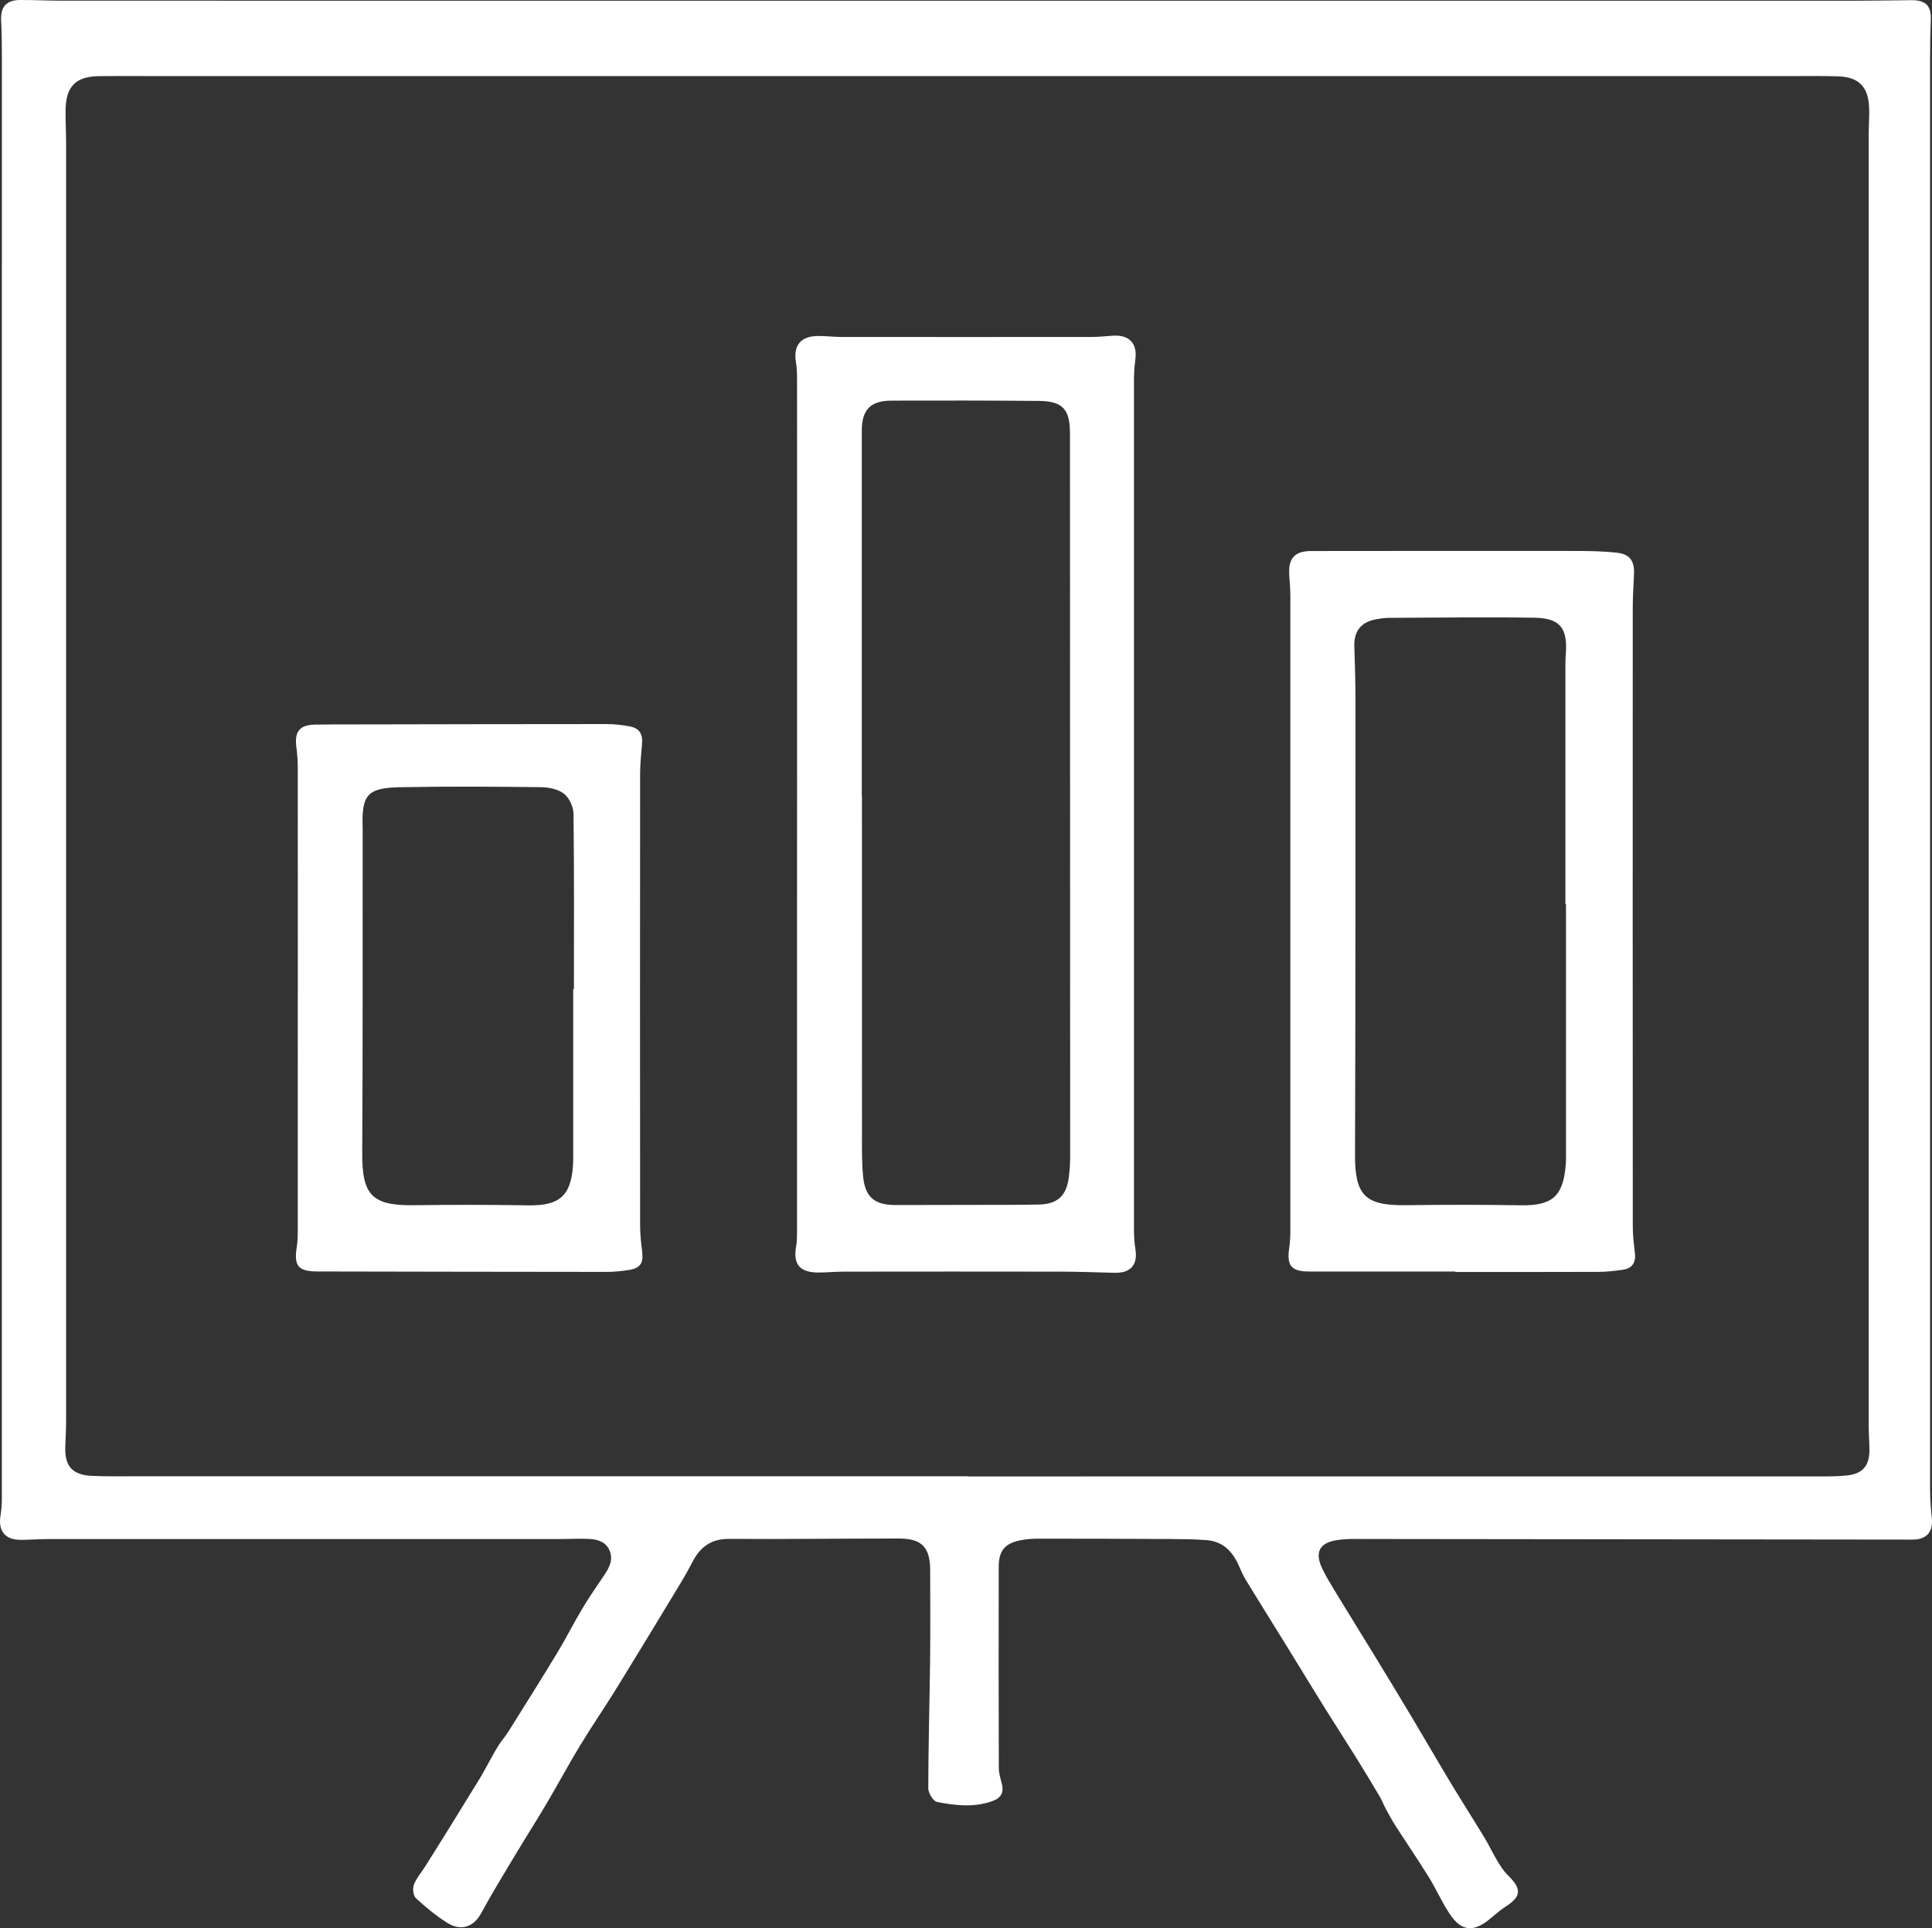 <?xml version="1.0" encoding="UTF-8"?>
<svg id="Layer_2" data-name="Layer 2" xmlns="http://www.w3.org/2000/svg" viewBox="0 0 897.97 896.25">
  <rect x="0" y="0" width="897.97" height="896.25" fill="#333333" stroke="none"/>
  <defs>
    <style>
      .cls-1 {
        fill: #fff;
        stroke-width: 0px;
      }
    </style>
  </defs>
  <g id="Layer_1-2" data-name="Layer 1">
    <path class="cls-1" d="m449.27.34c137.83,0,275.66,0,413.49-.01,8.5,0,16.99-.15,25.49-.25,6.91-.08,9.44,2.61,9.16,9.31-.27,6.49-.35,12.99-.35,19.48-.02,221.33-.02,442.66.02,663.99,0,4.31.39,8.64.82,12.93.62,6.27-2.49,9.85-8.87,9.85-84.16-.09-168.32-.21-252.48-.28-5.15,0-10.38-.24-15.43.57-7.89,1.27-10.05,5.75-6.67,12.94,1.76,3.75,3.95,7.32,6.11,10.88,6.19,10.18,12.49,20.28,18.7,30.45,5.77,9.46,11.52,18.93,17.2,28.45,5.94,9.94,11.72,19.97,17.7,29.89,5.21,8.64,10.64,17.13,15.87,25.76,2.06,3.39,3.72,7.02,5.76,10.42,1.43,2.38,2.93,4.83,4.88,6.75,6.84,6.73,6.56,10.04-1.37,15.1-2.5,1.6-4.69,3.7-7.02,5.57-7.54,6.08-13.05,5.58-18.41-2.41-3.68-5.48-6.34-11.63-9.82-17.26-4.98-8.03-10.32-15.84-15.43-23.79-1.69-2.63-3.16-5.4-4.65-8.15-.95-1.75-1.62-3.65-2.63-5.35-3.63-6.12-7.29-12.22-11.05-18.25-4.73-7.6-9.61-15.09-14.34-22.69-5.86-9.41-11.61-18.89-17.43-28.33-6.42-10.39-12.9-20.74-19.27-31.16-1.38-2.25-2.45-4.71-3.52-7.13-2.9-6.54-7.42-11.14-14.86-11.73-5.63-.44-11.3-.49-16.96-.52-20.5-.11-41-.16-61.5-.16-2.65,0-5.35.21-7.94.71-7.43,1.44-10.27,4.82-10.28,12.4-.05,31.17-.05,62.33.04,93.5,0,2.44.79,4.9,1.41,7.3.99,3.87-.22,6.49-4.01,7.92-8.63,3.27-17.46,2.23-26.11.55-1.77-.34-4.08-4.14-4.07-6.35.03-19.8.61-39.61.84-59.41.16-14,.05-28,.04-42-.01-10.56-3.92-14.69-14.41-14.69-26.33,0-52.66.34-78.99.17-8.51-.06-13.58,3.82-17.27,11.04-3.3,6.46-7.2,12.61-10.96,18.82-8.16,13.48-16.33,26.96-24.63,40.36-5.39,8.71-11.2,17.16-16.51,25.91-5.32,8.77-10.16,17.83-15.38,26.66-4.97,8.4-10.22,16.63-15.24,25.01-5.19,8.66-10.47,17.29-15.28,26.16-3.46,6.38-9.31,8.6-15.87,4.46-5.17-3.27-9.98-7.24-14.47-11.41-1.25-1.16-1.63-4.44-.97-6.2,1.14-3.04,3.42-5.65,5.2-8.45,2.66-4.21,5.32-8.43,7.95-12.66,5.84-9.42,11.67-18.83,17.46-28.28,1.55-2.53,2.9-5.17,4.35-7.75,1.46-2.59,2.84-5.22,4.43-7.72,1.43-2.24,3.23-4.25,4.64-6.5,7.64-12.21,15.3-24.4,22.76-36.71,4.01-6.63,7.48-13.6,11.46-20.25,3.23-5.39,6.81-10.58,10.34-15.79,2.33-3.44,4.12-7,2.42-11.18-1.67-4.12-5.45-5.28-9.38-5.49-4.48-.24-8.99.04-13.49.04-79.5,0-159,0-238.49.02-4.16,0-8.32.38-12.48.36-7.07-.03-10.36-4.04-9.33-10.91.39-2.62.67-5.29.67-7.94.03-224,.03-447.99.01-671.99,0-5.16-.09-10.33-.35-15.48C.21,3.2,2.93.03,9.29,0c6.49-.03,12.99.32,19.49.32,140.16.02,280.33.02,420.49.02Zm.43,685.88v.06c131.82,0,263.64,0,395.46-.02,4.49,0,9.03.07,13.48-.45,7.15-.83,10.23-4.52,10.25-11.72.01-3.66-.34-7.32-.34-10.99-.02-200.31-.02-400.63,0-600.94,0-4.16.4-8.34.18-12.49-.49-9.55-4.97-13.9-14.52-14.19-6.49-.19-12.99-.12-19.49-.12-255.64,0-511.28,0-766.92,0-7.33,0-14.66-.07-22,.04-10.51.15-15.14,4.8-15.31,15.43-.09,5.33.24,10.66.24,15.99.01,197.31.01,394.63,0,591.94,0,4.5-.17,8.99-.37,13.48-.43,9.15,3.18,13.37,12.4,13.78,6.65.3,13.33.18,19.99.18,128.99,0,257.97,0,386.96,0Z"/>
    <path class="cls-1" d="m370.48,373.85c0-65.99,0-131.98-.02-197.97,0-2.49-.08-5.01-.5-7.45-1.32-7.75,2.08-12.11,9.99-12.25,3.66-.06,7.32.44,10.98.44,38.99.04,77.99.04,116.98,0,3.15,0,6.31-.4,9.46-.59,7.52-.44,11.27,3.59,10.34,10.92-.38,2.96-.65,5.97-.65,8.95-.03,131.98-.03,263.97,0,395.95,0,2.98.22,6,.68,8.94,1.13,7.14-2.27,11.01-9.69,10.83-8.49-.21-16.98-.53-25.47-.54-33.5-.06-66.99-.04-100.49,0-3.99,0-7.99.44-11.98.41-8.5-.07-11.56-3.94-10.07-12.18.41-2.27.4-4.64.4-6.96.02-66.16.02-132.32.02-198.47Zm30.06-3.99h.08c0,52.83-.01,105.67.02,158.5,0,6.16-.08,12.34.52,18.46.94,9.69,5.33,13.32,15.17,13.31,12.17-.01,24.33-.03,36.5-.07,10-.03,20,.04,29.99-.17,8.65-.17,12.79-3.97,13.94-12.55.44-3.29.64-6.64.64-9.97-.01-112-.08-223.99-.09-335.99,0-11.04-3.35-14.93-14.39-15.02-22.83-.19-45.66-.22-68.49-.14-9.96.04-13.88,4.26-13.88,14.14,0,56.5,0,113,0,169.5Z"/>
    <path class="cls-1" d="m676.41,591.02c-22.66,0-45.31.01-67.97,0-8.21,0-10.42-2.67-9.25-10.76.38-2.62.55-5.3.55-7.96.03-98.46.03-196.92,0-295.39,0-3.32-.37-6.65-.54-9.97-.39-7.49,2.67-10.81,10.22-10.82,40.64-.04,81.29-.08,121.93-.03,6.79,0,13.63.08,20.36.85,5.99.68,8.07,4.03,7.75,10.12-.29,5.48-.58,10.97-.58,16.46-.03,95.46-.04,190.93.02,286.39,0,4.14.46,8.29.97,12.41.56,4.44-1.13,7.21-5.55,7.87-3.78.56-7.62.99-11.43,1-22.16.09-44.31.05-66.47.05,0-.07,0-.14,0-.21Zm51.45-170.74c-.09,0-.19,0-.28,0,0-36.32,0-72.64,0-108.97,0-2.33-.02-4.67.17-6.99.99-12.31-2.52-17.01-14.69-17.19-22.48-.34-44.98-.03-67.47.06-1.99,0-3.99.31-5.96.66-7.01,1.26-10.37,5.53-10.16,12.55.25,8.15.54,16.31.54,24.47-.01,70.64.03,141.29-.21,211.93-.06,18.74,4.63,23.64,23.53,23.4,17.82-.23,35.66-.24,53.48.04,14.55.23,19.67-4.04,20.91-18.52.09-.99.13-2,.13-3,0-39.49,0-78.97,0-118.46Z"/>
    <path class="cls-1" d="m138.42,463.35c0-35.65.02-71.31-.03-106.96,0-3.15-.28-6.32-.67-9.44-.86-6.98,1.66-10.02,8.72-10.14,5.16-.09,10.33-.07,15.49-.08,39.98-.08,79.97-.17,119.95-.17,3.48,0,7,.4,10.43,1,4.96.87,6.55,3.47,6.07,8.58-.43,4.63-.87,9.28-.87,13.92-.05,69.81-.05,139.61,0,209.42,0,4.14.47,8.29.96,12.4.63,5.2-.82,7.55-6.04,8.41-3.44.56-6.96.91-10.44.91-44.81-.02-89.63-.12-134.44-.2-8.9-.01-11-2.51-9.63-11.23.38-2.45.46-4.97.47-7.46.03-36.32.02-72.64.02-108.96Zm128.01-3.64c.11,0,.22,0,.32,0,0-27.14.15-54.29-.19-81.42-.04-3.22-1.95-7.41-4.42-9.34-2.75-2.15-7.11-3.02-10.78-3.06-21.81-.25-43.64-.41-65.45.03-15.36.31-17.9,3.58-17.35,19.08,0,.17,0,.33,0,.5-.04,50.13.09,100.27-.2,150.4-.11,19.69,4.52,24.58,24.22,24.31,17.65-.24,35.31-.22,52.96.06,14.43.23,19.81-4.32,20.79-18.61.07-1,.09-2,.09-3,0-26.32,0-52.63,0-78.95Z"/>
  </g>
</svg>